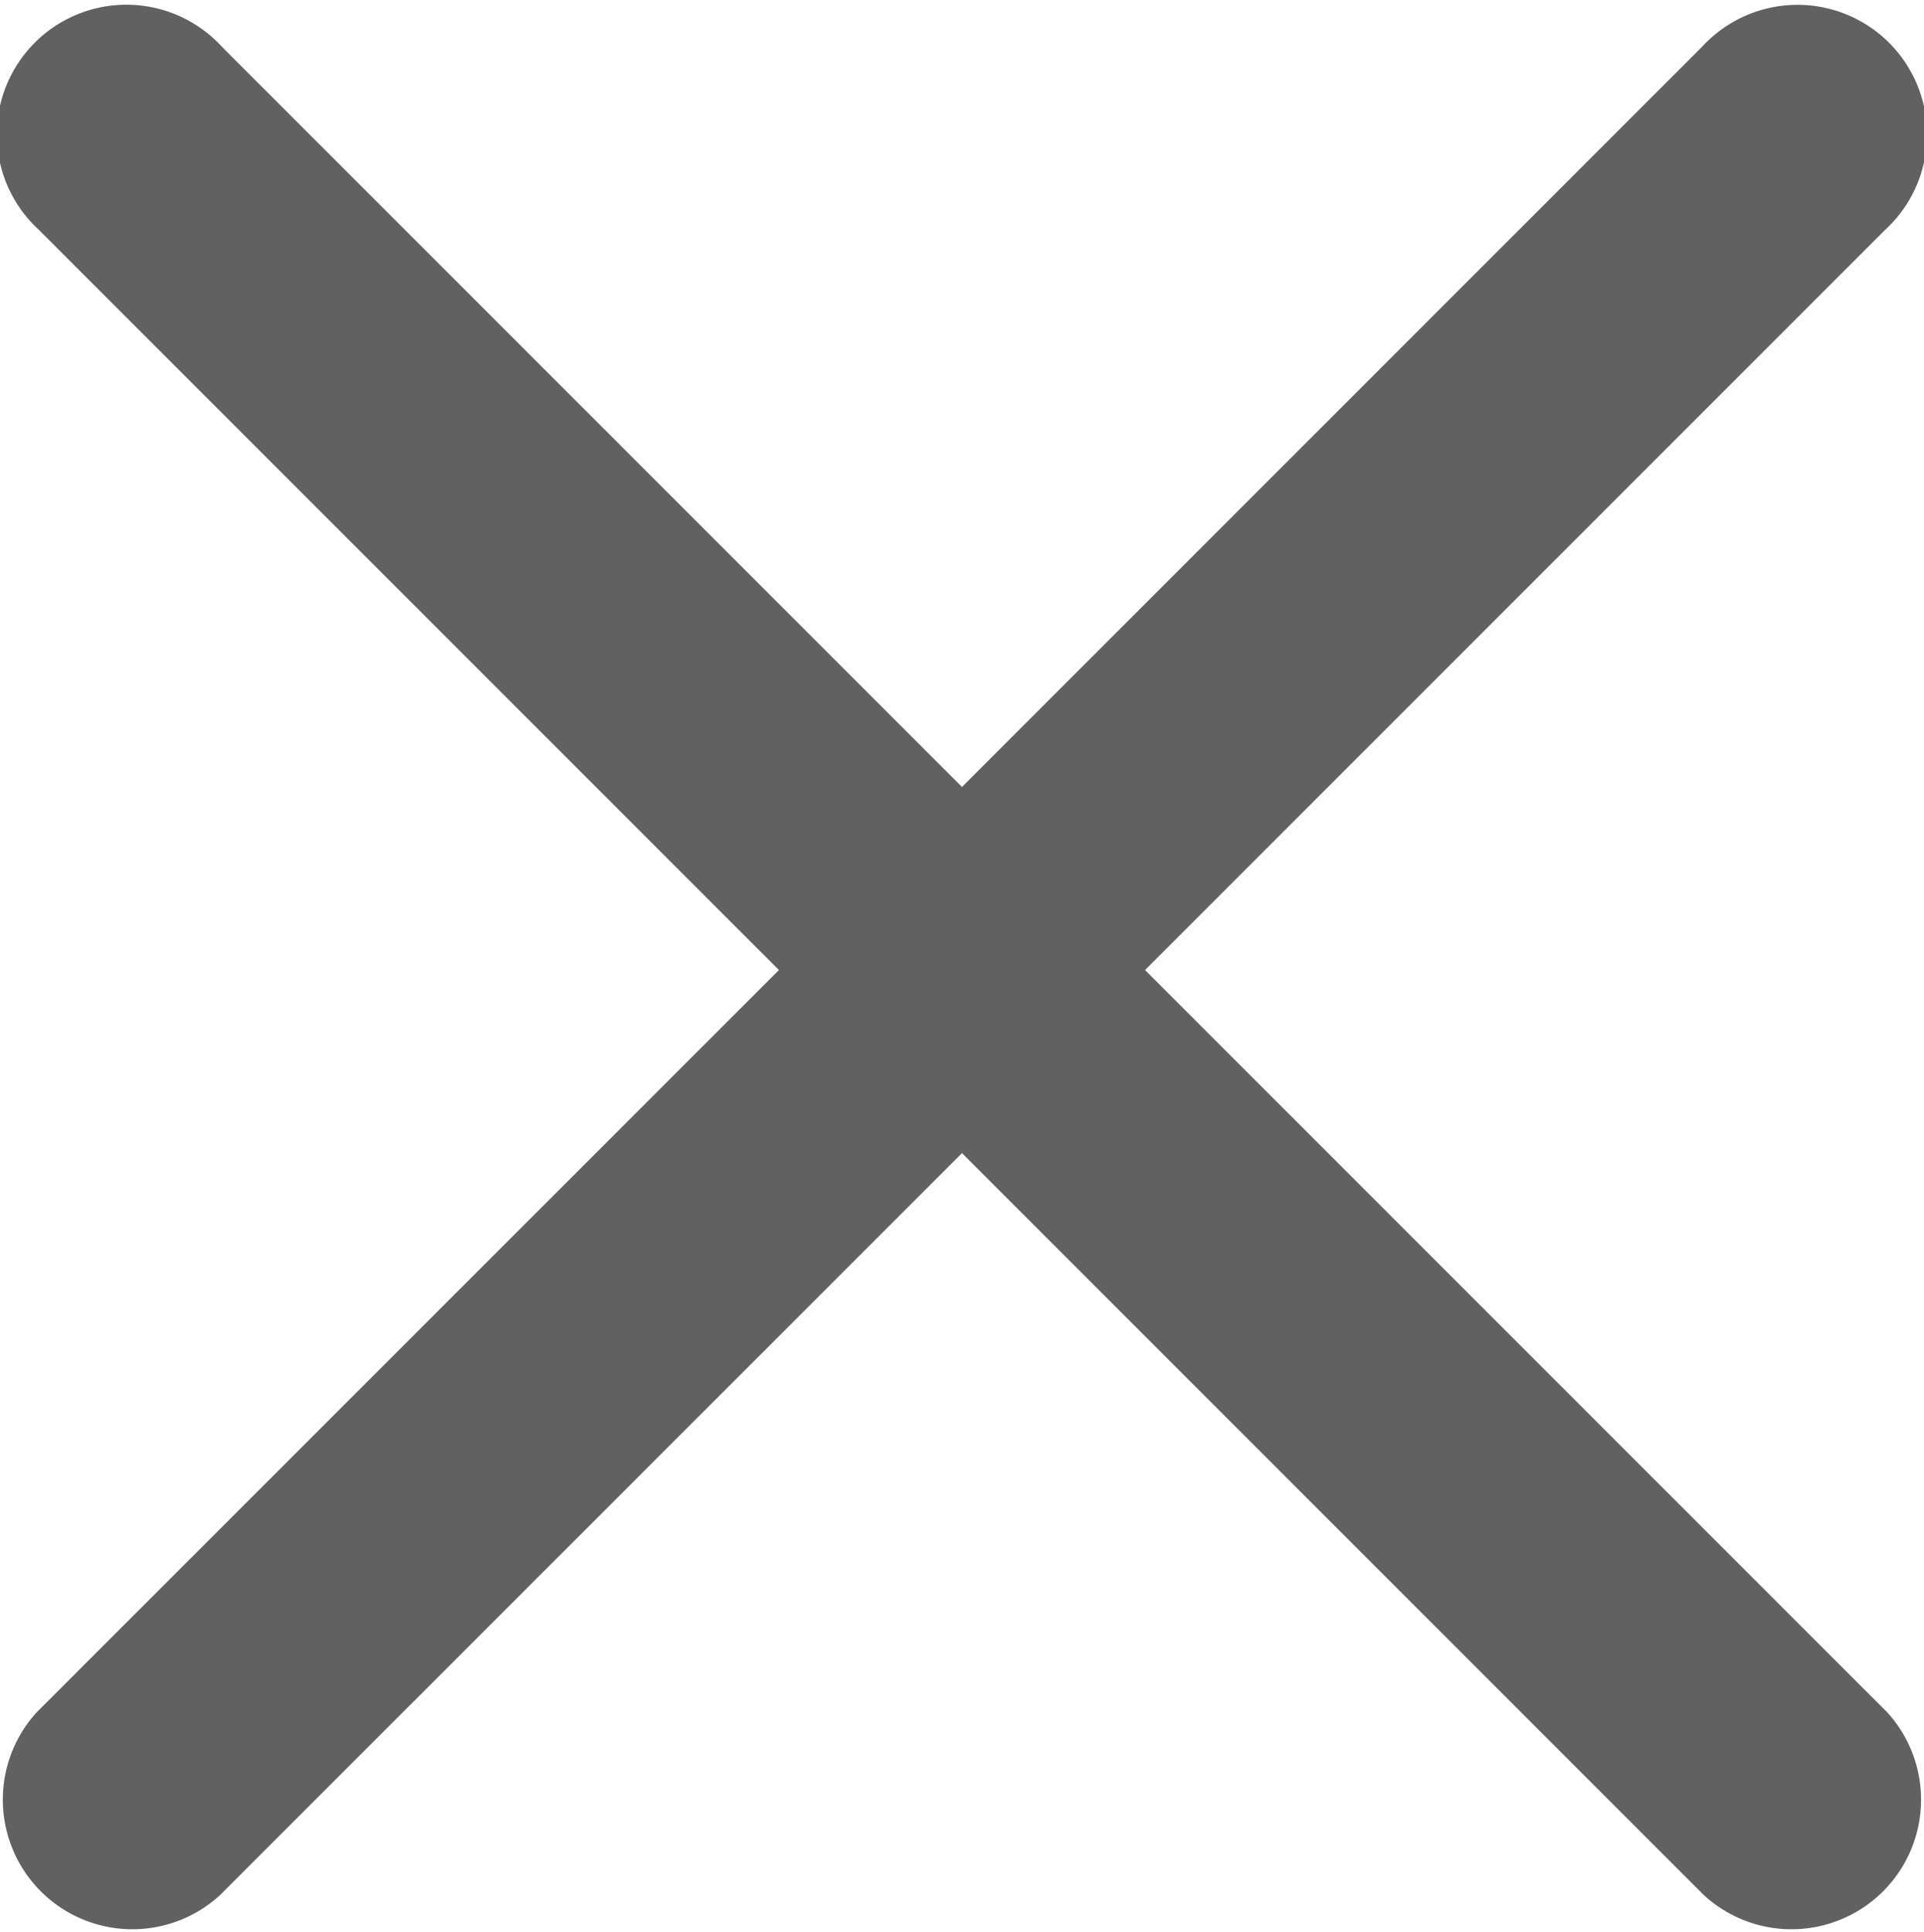 <svg xmlns="http://www.w3.org/2000/svg" width="16.334" height="16.4" viewBox="0 0 16.334 16.4">
  <g id="close_1_" data-name="close (1)" transform="translate(0.5 0.566)">
    <g id="Group_58" data-name="Group 58" transform="translate(0 0.001)">
      <path id="Path_10" data-name="Path 10" d="M8.514,7.668l6.644-6.644a.6.6,0,1,0-.847-.847L7.667,6.821,1.022.176a.6.6,0,1,0-.847.847L6.82,7.668.175,14.312a.6.6,0,0,0,.847.847L7.667,8.515l6.644,6.644a.6.6,0,0,0,.847-.847Z" transform="translate(0 -0.001)" fill="#616161" stroke="#616161" stroke-width="1"/>
    </g>
  </g>
</svg>
